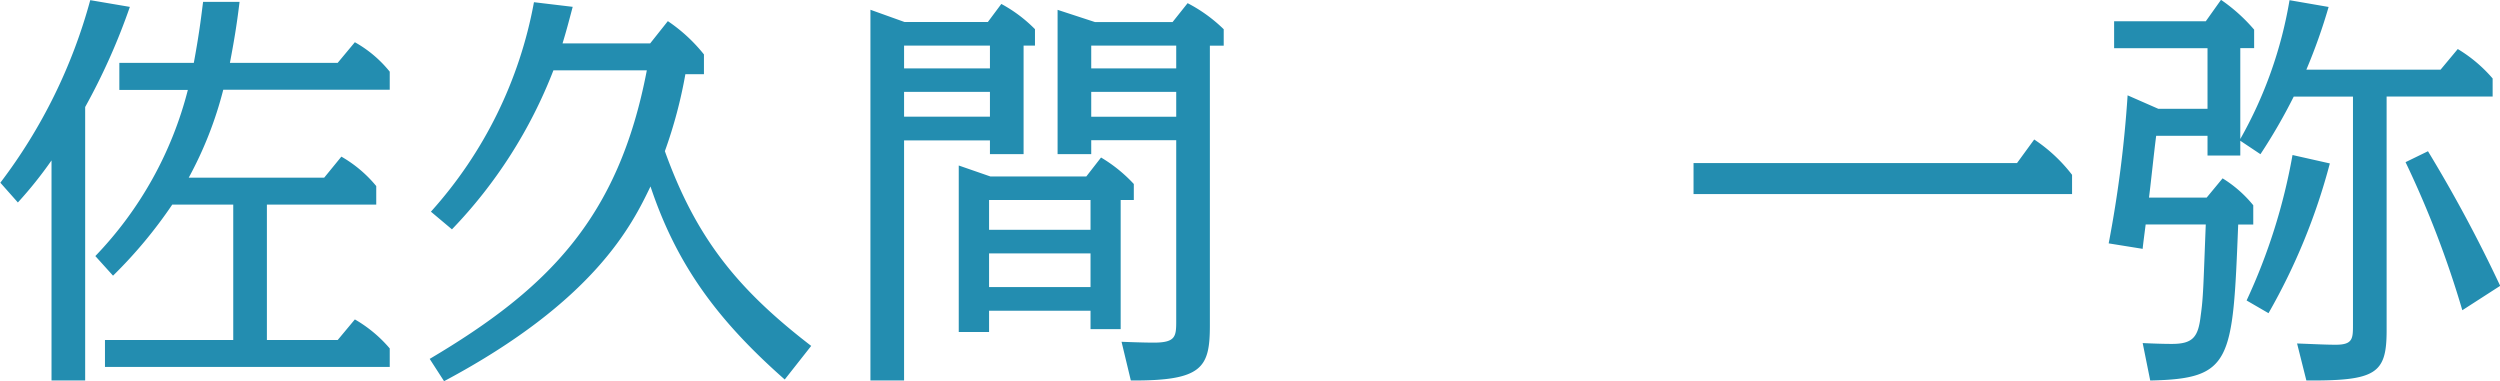 <svg xmlns="http://www.w3.org/2000/svg" width="142.66" height="21.75" viewBox="0 0 142.66 21.75">
  <defs>
    <style>
      .cls-1 {
        fill: #238db0;
        fill-rule: evenodd;
      }
    </style>
  </defs>
  <path id="staff_img03_name.svg" class="cls-1" d="M1295.51,796.7a26.229,26.229,0,0,0,3.38-4.057h3.48v7.729h-7.32v1.536h16.25v-1.056a7.588,7.588,0,0,0-1.99-1.656l-0.98,1.176h-4.04v-7.729h6.24v-1.056a7.219,7.219,0,0,0-1.99-1.68l-0.98,1.2h-7.73a21.622,21.622,0,0,0,1.97-5.016h9.5v-1.032a6.849,6.849,0,0,0-1.99-1.681l-0.98,1.177h-6.15c0.22-1.153.39-2.137,0.55-3.481h-2.08c-0.08.576-.17,1.536-0.53,3.481h-4.25V786.1h3.91a21.231,21.231,0,0,1-5.28,9.481Zm-1.59-9.625a36.251,36.251,0,0,0,2.55-5.713l-2.26-.384a30.3,30.3,0,0,1-5.13,10.417l1,1.128a23.223,23.223,0,0,0,1.92-2.4V802.68h1.92v-15.6Zm41.43,13.633c-4.15-3.192-6.55-6.1-8.35-11.113a26.551,26.551,0,0,0,1.17-4.392h1.06v-1.128a9.25,9.25,0,0,0-2.06-1.9l-1.01,1.272h-5c0.22-.72.34-1.176,0.58-2.088l-2.21-.264a24.418,24.418,0,0,1-5.88,11.953l1.2,1.008a27.268,27.268,0,0,0,5.79-9.072h5.33c-1.61,8.424-5.62,12.457-12.39,16.465l0.82,1.272c8.61-4.584,10.73-8.929,11.78-11.113,1.49,4.465,3.82,7.633,7.66,11.017Zm10.2-11.737v0.792h1.92v-6.193h0.65v-0.936a8.084,8.084,0,0,0-1.92-1.44l-0.77,1.032h-4.75l-1.95-.7V802.68h1.92v-13.7h4.9Zm0-5.4v1.3h-4.9v-1.3h4.9Zm0,2.641v1.416h-4.9v-1.416h4.9Zm10.63,2.76v10.249c0,0.936,0,1.3-1.29,1.3-0.1,0-.56,0-1.83-0.048l0.53,2.208c4.08,0.024,4.51-.72,4.51-3.144V783.574h0.79v-0.936a8.615,8.615,0,0,0-2.06-1.488l-0.86,1.08h-4.42l-2.14-.7v8.233h1.92v-0.792h4.85Zm0-5.4v1.3h-4.85v-1.3h4.85Zm0,2.641v1.416h-4.85v-1.416h4.85Zm-4.89,12.481v1.056h1.72v-7.369h0.75v-0.912a8.37,8.37,0,0,0-1.87-1.512l-0.84,1.08h-5.48l-1.8-.624v9.5h1.73V798.7h5.79Zm0-6.313v1.7h-5.79v-1.7h5.79Zm0,3.049v1.92h-5.79v-1.92h5.79Zm34.41-5.161v1.776h21.6v-1.1a9,9,0,0,0-2.16-2.016l-0.98,1.344H1385.7Zm34.01-9.289a24.149,24.149,0,0,1-2.81,7.921v-5.184h0.79v-1.057a9.722,9.722,0,0,0-1.89-1.7l-0.87,1.224h-5.23v1.537h5.33v3.456h-2.81l-1.75-.768a68.724,68.724,0,0,1-1.08,8.448l1.94,0.312c0-.1.15-1.224,0.17-1.392h3.43c-0.14,3.553-.14,4.153-0.29,5.209-0.14,1.224-.45,1.608-1.65,1.608-0.53,0-1.13-.024-1.66-0.048l0.43,2.136c4.66-.1,4.71-1.056,5.02-8.9h0.86v-1.1a6.965,6.965,0,0,0-1.75-1.536l-0.91,1.1h-3.29c0.1-.768.29-2.616,0.41-3.528h2.93v1.128h1.87V789l1.15,0.768a31.794,31.794,0,0,0,1.9-3.288h3.38v13.009c0,0.792,0,1.152-.98,1.152-0.5,0-.98-0.024-2.21-0.072l0.53,2.112c3.98,0.024,4.58-.384,4.58-2.856V786.479h6.05v-1.032a8.122,8.122,0,0,0-1.99-1.68l-0.98,1.176h-7.66a31.92,31.92,0,0,0,1.27-3.577Zm12.02,16.3a81.378,81.378,0,0,0-4.12-7.681l-1.28.624a56.193,56.193,0,0,1,3.24,8.449Zm-13.22,1.56a35.169,35.169,0,0,0,3.5-8.545l-2.13-.48a33.478,33.478,0,0,1-2.62,8.3Z" transform="translate(-1289.06 -780.969)"/>
</svg>
